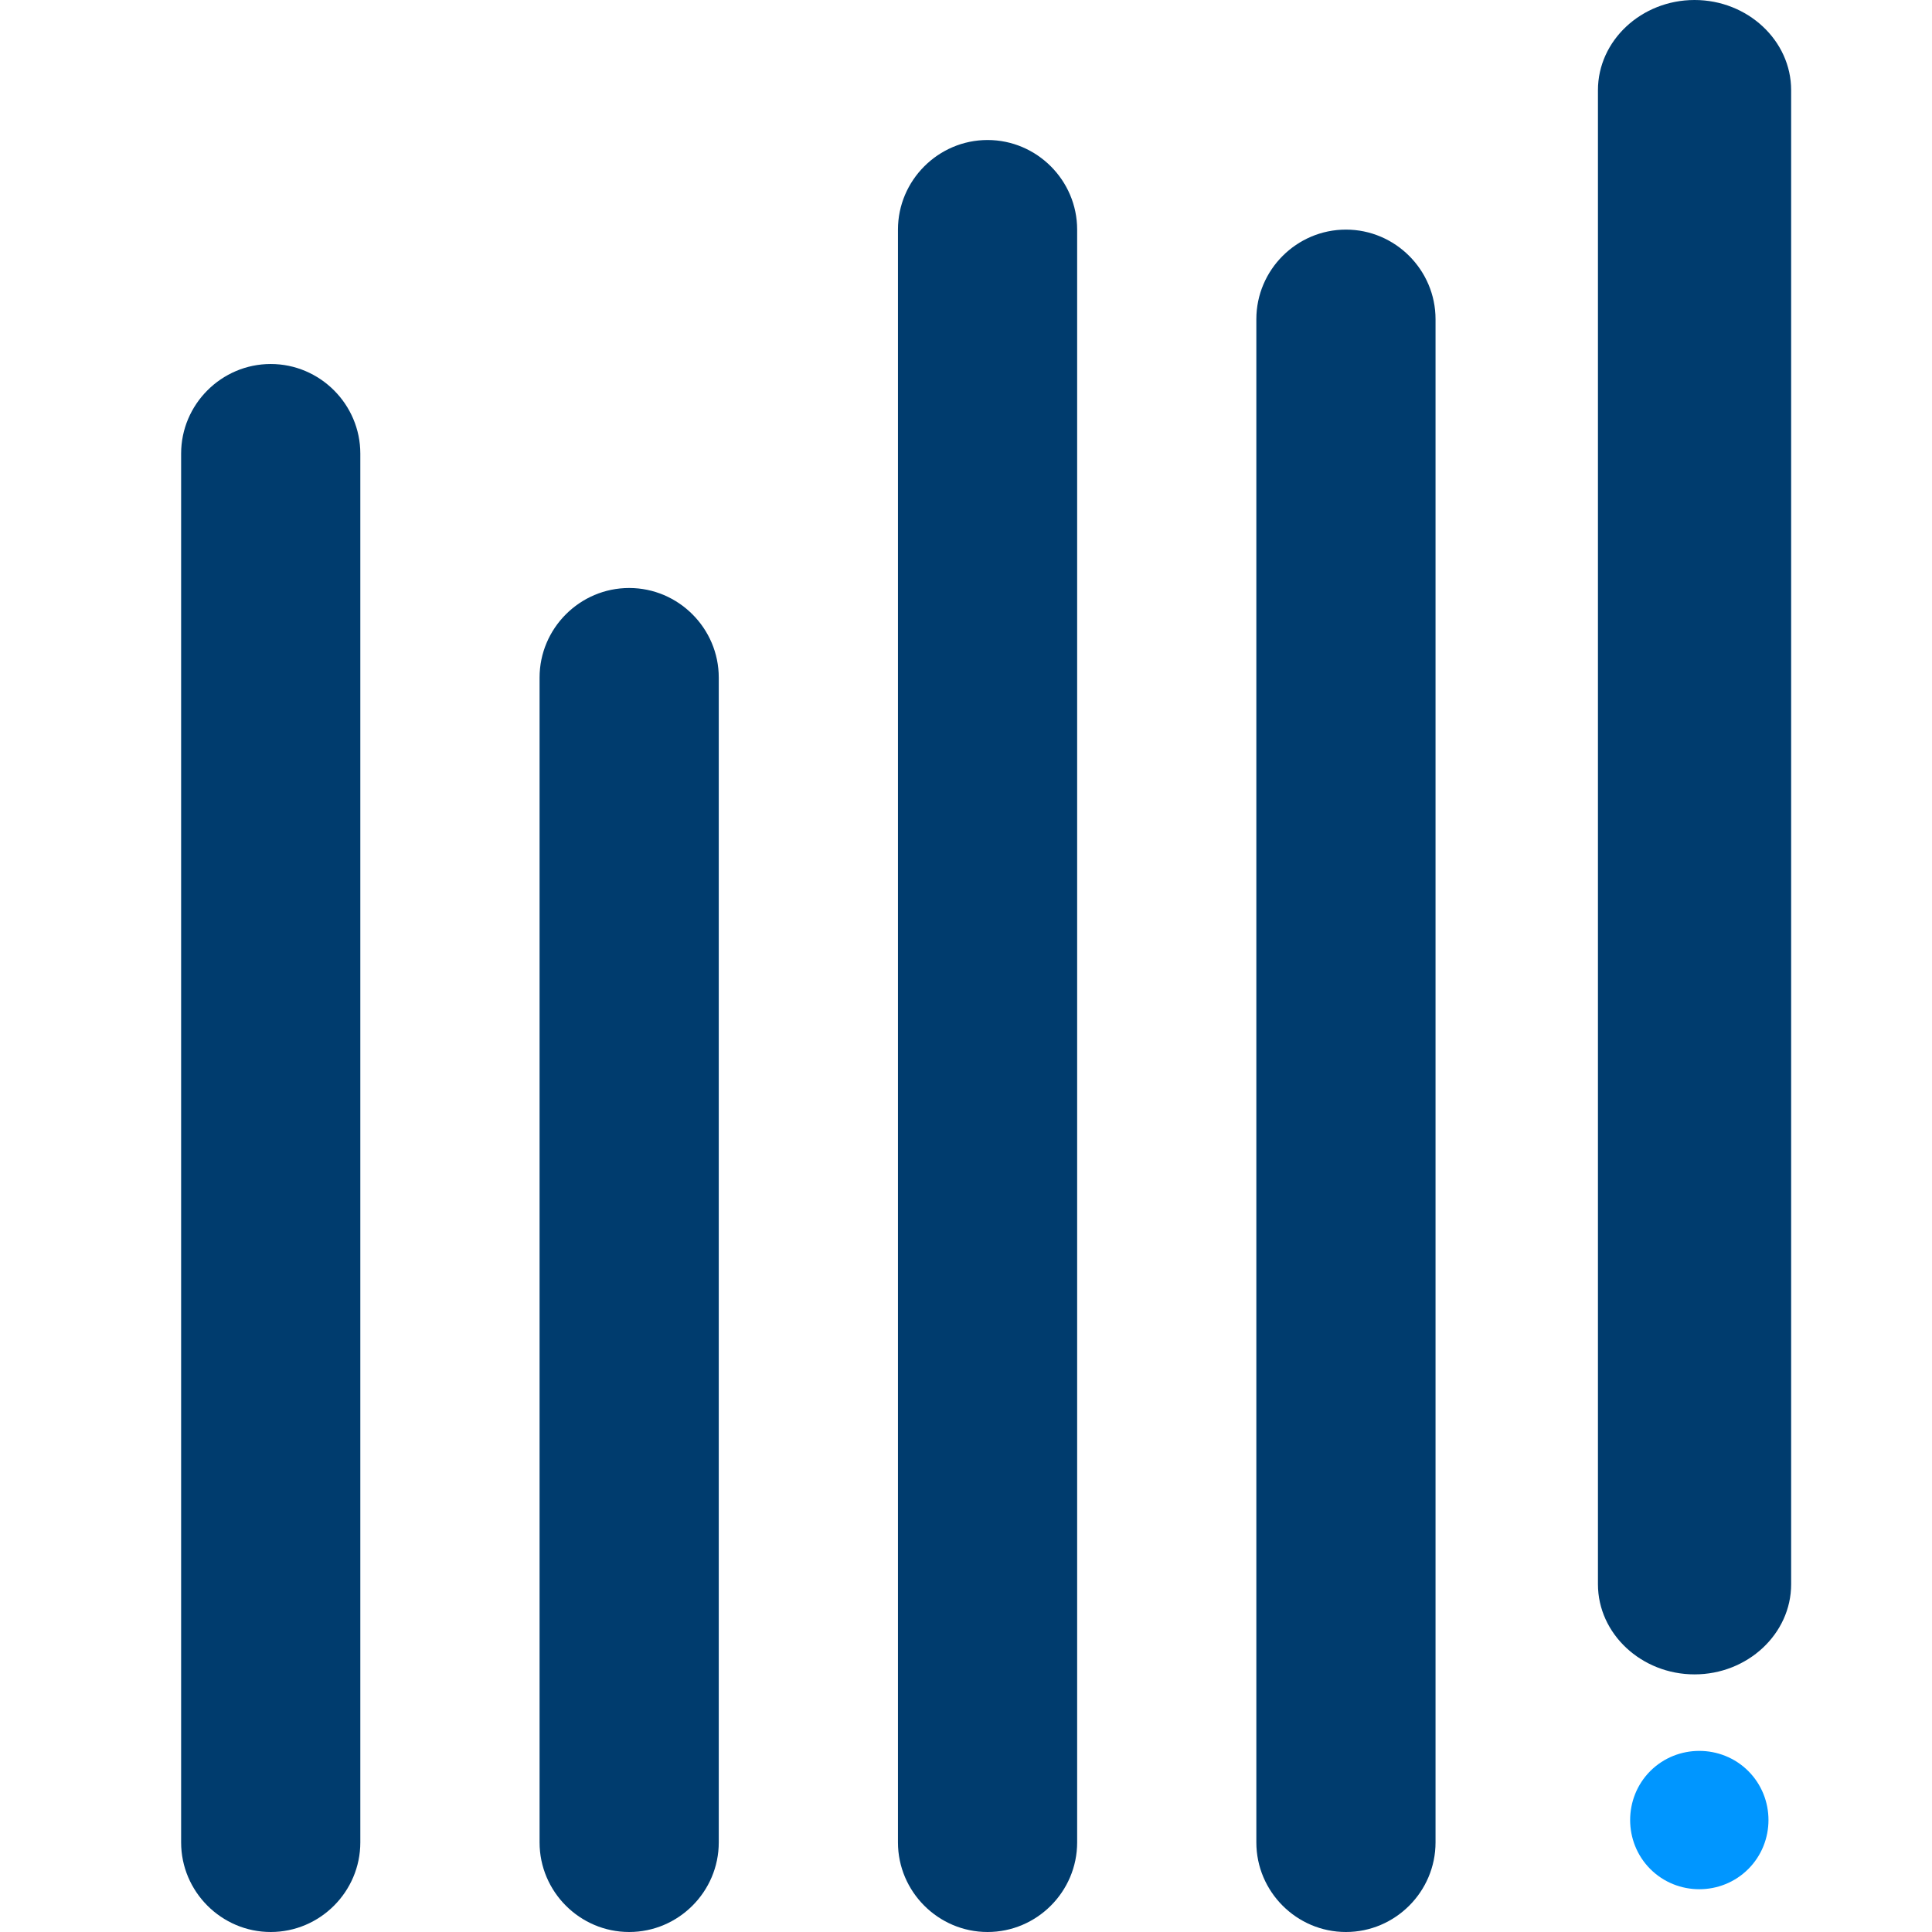 <svg width="32" height="32" viewBox="0 0 32 32" fill="none" xmlns="http://www.w3.org/2000/svg">
<g clip-path="url(#clip0_4853_36663)">
<path d="M27.334 29.334C26.889 29.78 26.889 30.511 27.334 30.957C27.78 31.403 28.511 31.403 28.957 30.957C29.403 30.511 29.403 29.78 28.957 29.334C28.511 28.889 27.78 28.889 27.334 29.334Z" fill="#0096FF"/>
<path fill-rule="evenodd" clip-rule="evenodd" d="M26.467 26.24C26.467 27.061 27.187 27.733 28.067 27.733C28.947 27.733 29.667 27.061 29.667 26.24V1.493C29.667 0.672 28.947 0 28.067 0C27.187 0 26.467 0.672 26.467 1.493V26.24ZM14.873 30.516C14.873 31.332 15.541 32 16.357 32C17.173 32 17.841 31.332 17.841 30.516V3.803C17.841 2.987 17.173 2.319 16.357 2.319C15.541 2.319 14.873 2.987 14.873 3.803V30.516ZM4.484 32C3.668 32 3 31.332 3 30.516V7.513C3 6.697 3.668 6.029 4.484 6.029C5.3 6.029 5.968 6.697 5.968 7.513V30.516C5.968 31.332 5.3 32 4.484 32ZM10.421 32C9.604 32 8.937 31.332 8.937 30.516V11.223C8.937 10.407 9.604 9.739 10.421 9.739C11.237 9.739 11.905 10.407 11.905 11.223V30.516C11.905 31.332 11.237 32 10.421 32ZM22.293 32C21.476 32 20.809 31.332 20.809 30.516V5.287C20.809 4.471 21.476 3.803 22.293 3.803C23.109 3.803 23.777 4.471 23.777 5.287V30.516C23.777 31.332 23.109 32 22.293 32Z" fill="#003C6E"/>
</g>
<defs>
<clipPath id="clip0_4853_36663">
<rect width="32" height="32" fill="white"/>
</clipPath>
</defs>
</svg>
